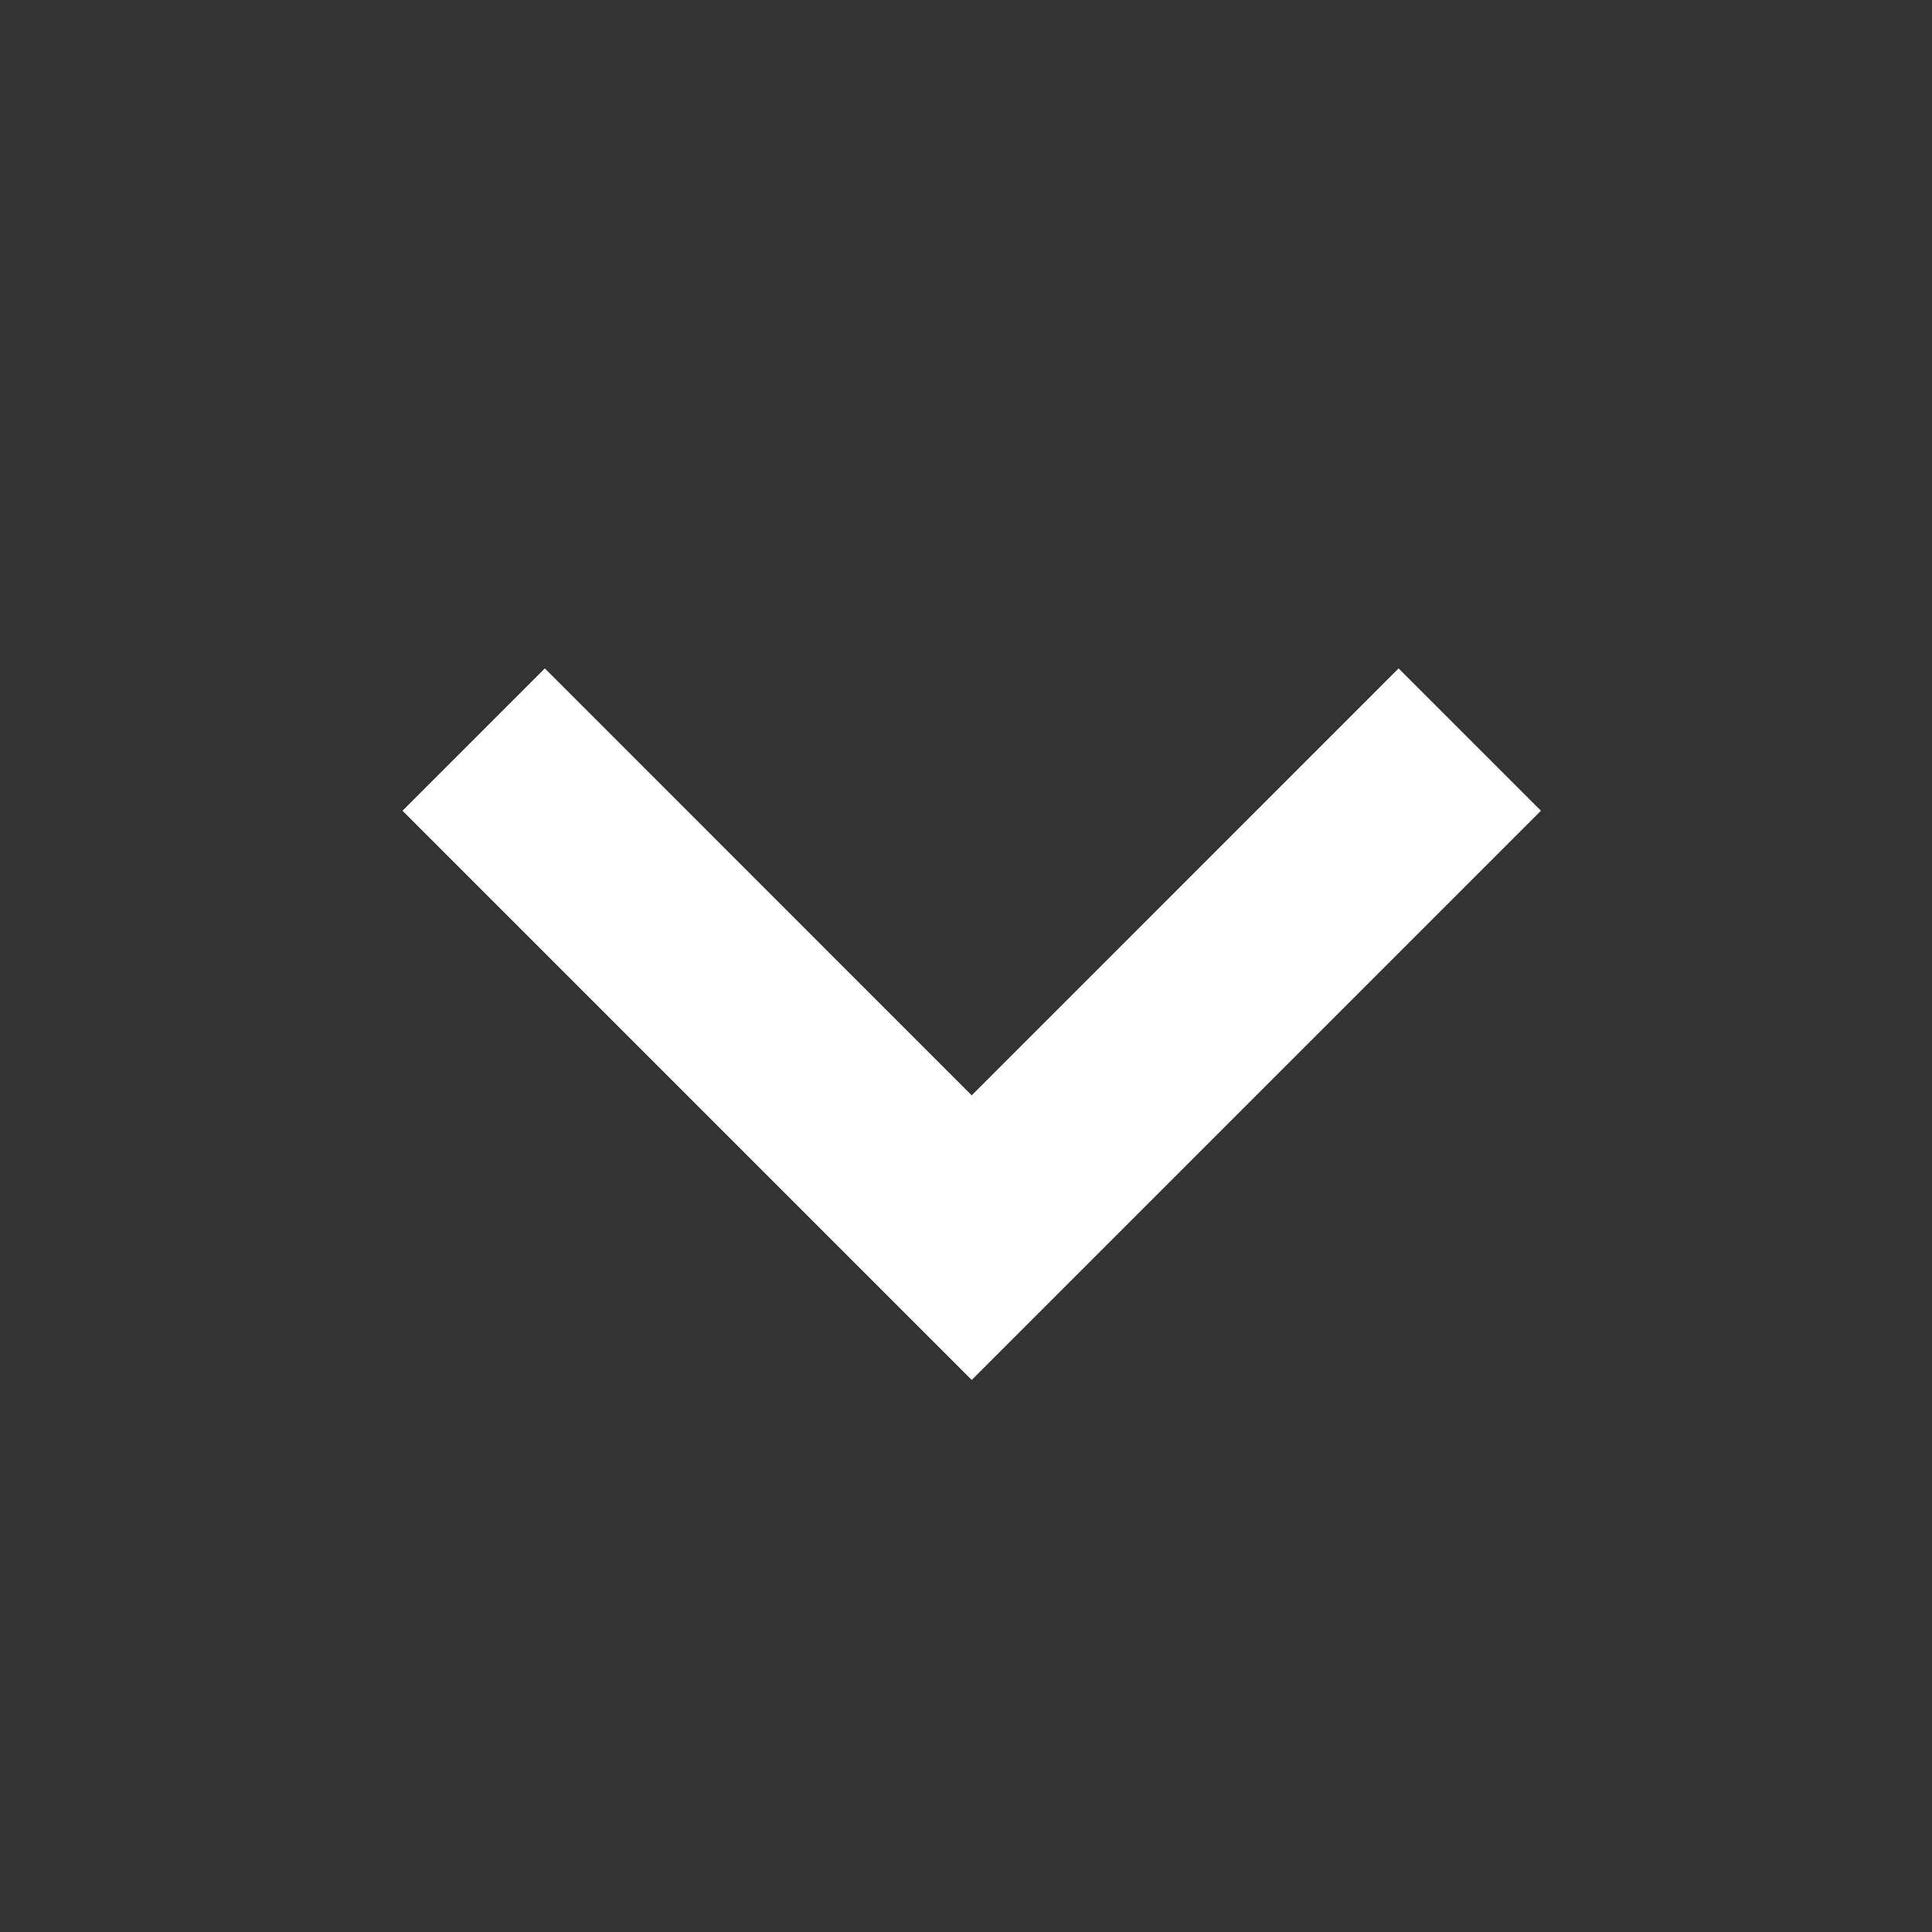 <svg width="24" height="24" viewBox="0 0 24 24" fill="none" xmlns="http://www.w3.org/2000/svg">
<rect x="0" y="0" width="24" height="24" fill="#333333" stroke="none"/>
<path fill-rule="evenodd" clip-rule="evenodd" d="M12.071 17.142L19.142 10.071L17.374 8.303L12.071 13.607L6.768 8.303L5 10.071L12.071 17.142L12.071 17.142L12.071 17.142Z" fill="white"/>
</svg>
